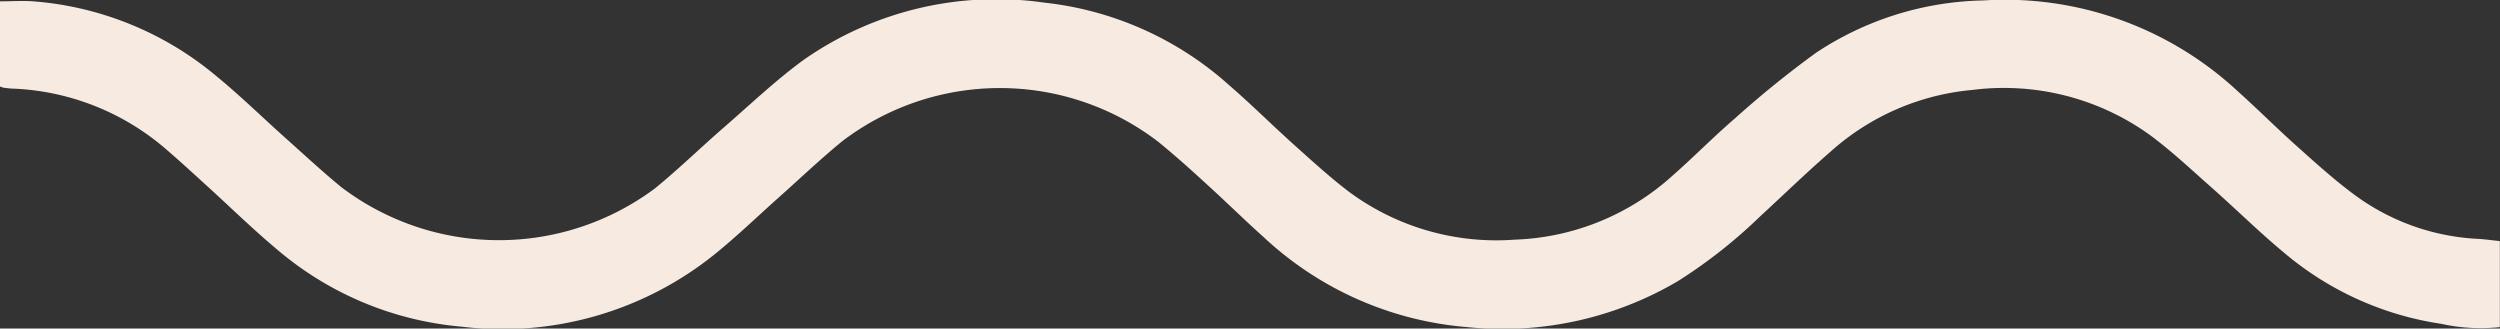 <svg xmlns="http://www.w3.org/2000/svg" xmlns:xlink="http://www.w3.org/1999/xlink" width="50.269" height="6.606" viewBox="0 0 50.269 6.606"><rect x="0" y="0" width="50.269" height="6.606" fill="#333333" stroke="none"/><defs><clipPath id="a"><rect width="50.269" height="6.606" fill="#f6eae1"/></clipPath></defs><g transform="translate(0 0)"><g transform="translate(0 0)" clip-path="url(#a)"><path d="M0,1.74V.028c.23,0,.452-.016.67,0A6.508,6.508,0,0,1,4.313,1.5c.5.407.956.855,1.434,1.282.372.332.738.673,1.124.988a5.245,5.245,0,0,0,6.3.018c.478-.39.921-.823,1.387-1.227.529-.459,1.039-.946,1.6-1.355A6.762,6.762,0,0,1,21,.054a6.635,6.635,0,0,1,3.713,1.658c.44.38.853.792,1.286,1.181.362.325.722.655,1.108.951a4.98,4.98,0,0,0,3.348.976,4.977,4.977,0,0,0,3.171-1.283c.429-.376.828-.785,1.26-1.156a20.179,20.179,0,0,1,1.632-1.32A6.294,6.294,0,0,1,39.876.01,6.874,6.874,0,0,1,45,1.84c.4.358.776.736,1.175,1.092.372.332.742.669,1.141.966a4.555,4.555,0,0,0,2.51.906c.14.008.28.028.44.045V6.579a3.687,3.687,0,0,1-1.181-.067,6.325,6.325,0,0,1-3.144-1.418c-.521-.431-1-.908-1.511-1.357-.391-.346-.774-.705-1.193-1.016a5.025,5.025,0,0,0-3.574-.912,4.931,4.931,0,0,0-2.858,1.244c-.484.421-.945.868-1.414,1.3a10.2,10.2,0,0,1-1.651,1.3,6.941,6.941,0,0,1-4.243.925,6.794,6.794,0,0,1-4.092-1.813c-.381-.34-.745-.7-1.123-1.043-.325-.3-.651-.591-.991-.869a5.234,5.234,0,0,0-6.355-.013c-.441.361-.854.755-1.28,1.134s-.854.794-1.307,1.157A6.81,6.81,0,0,1,9.277,6.569,6.6,6.6,0,0,1,5.56,5.008c-.491-.412-.95-.862-1.425-1.293-.255-.232-.508-.466-.769-.69A5.012,5.012,0,0,0,.285,1.784c-.071,0-.142-.012-.212-.019A.6.6,0,0,1,0,1.74" transform="translate(0 -0.001)" fill="#f6eae1"/></g></g></svg>